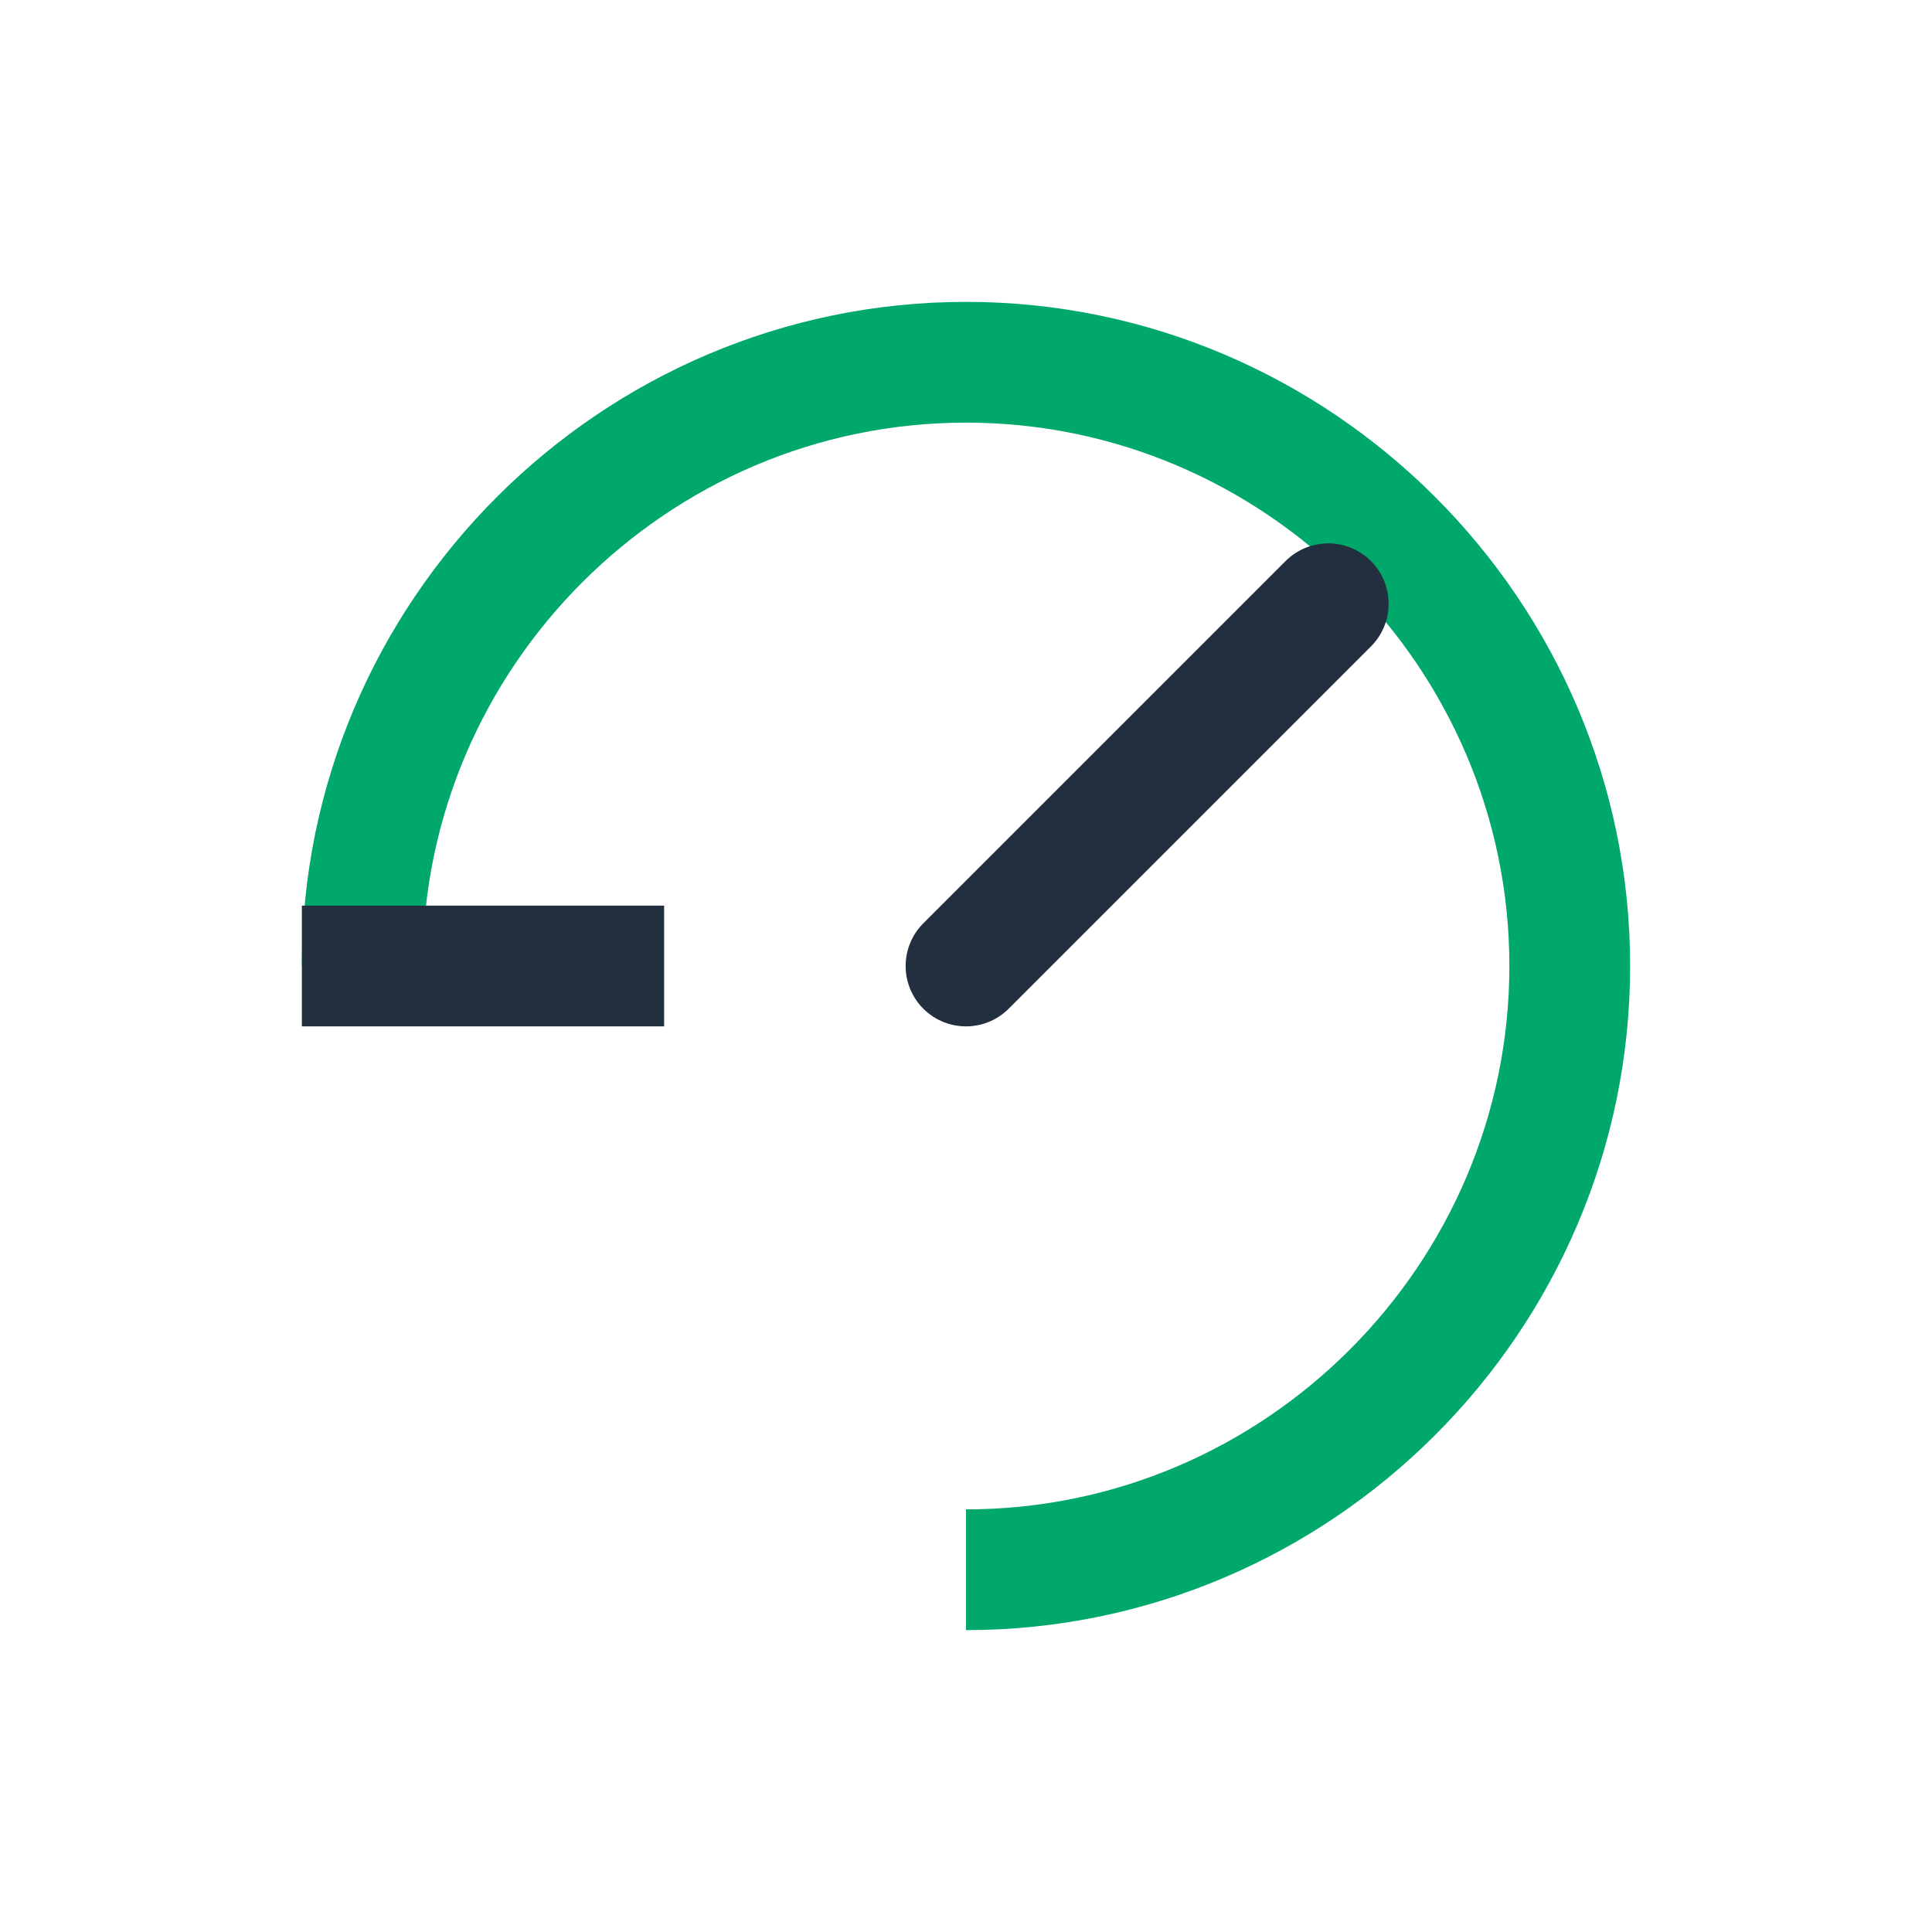 <?xml version="1.0" encoding="UTF-8"?>
<svg xmlns="http://www.w3.org/2000/svg" width="32" height="32" viewBox="0 0 32 32"><path d="M6 16c0-5.5 4.5-10 10-10s10 4.5 10 10-4.5 10-10 10" stroke="#00A86B" stroke-width="2" fill="none"/><path d="M16 16l6-6" stroke="#222F3E" stroke-width="2" stroke-linecap="round"/><path d="M5 16h6" stroke="#222F3E" stroke-width="2"/></svg>
